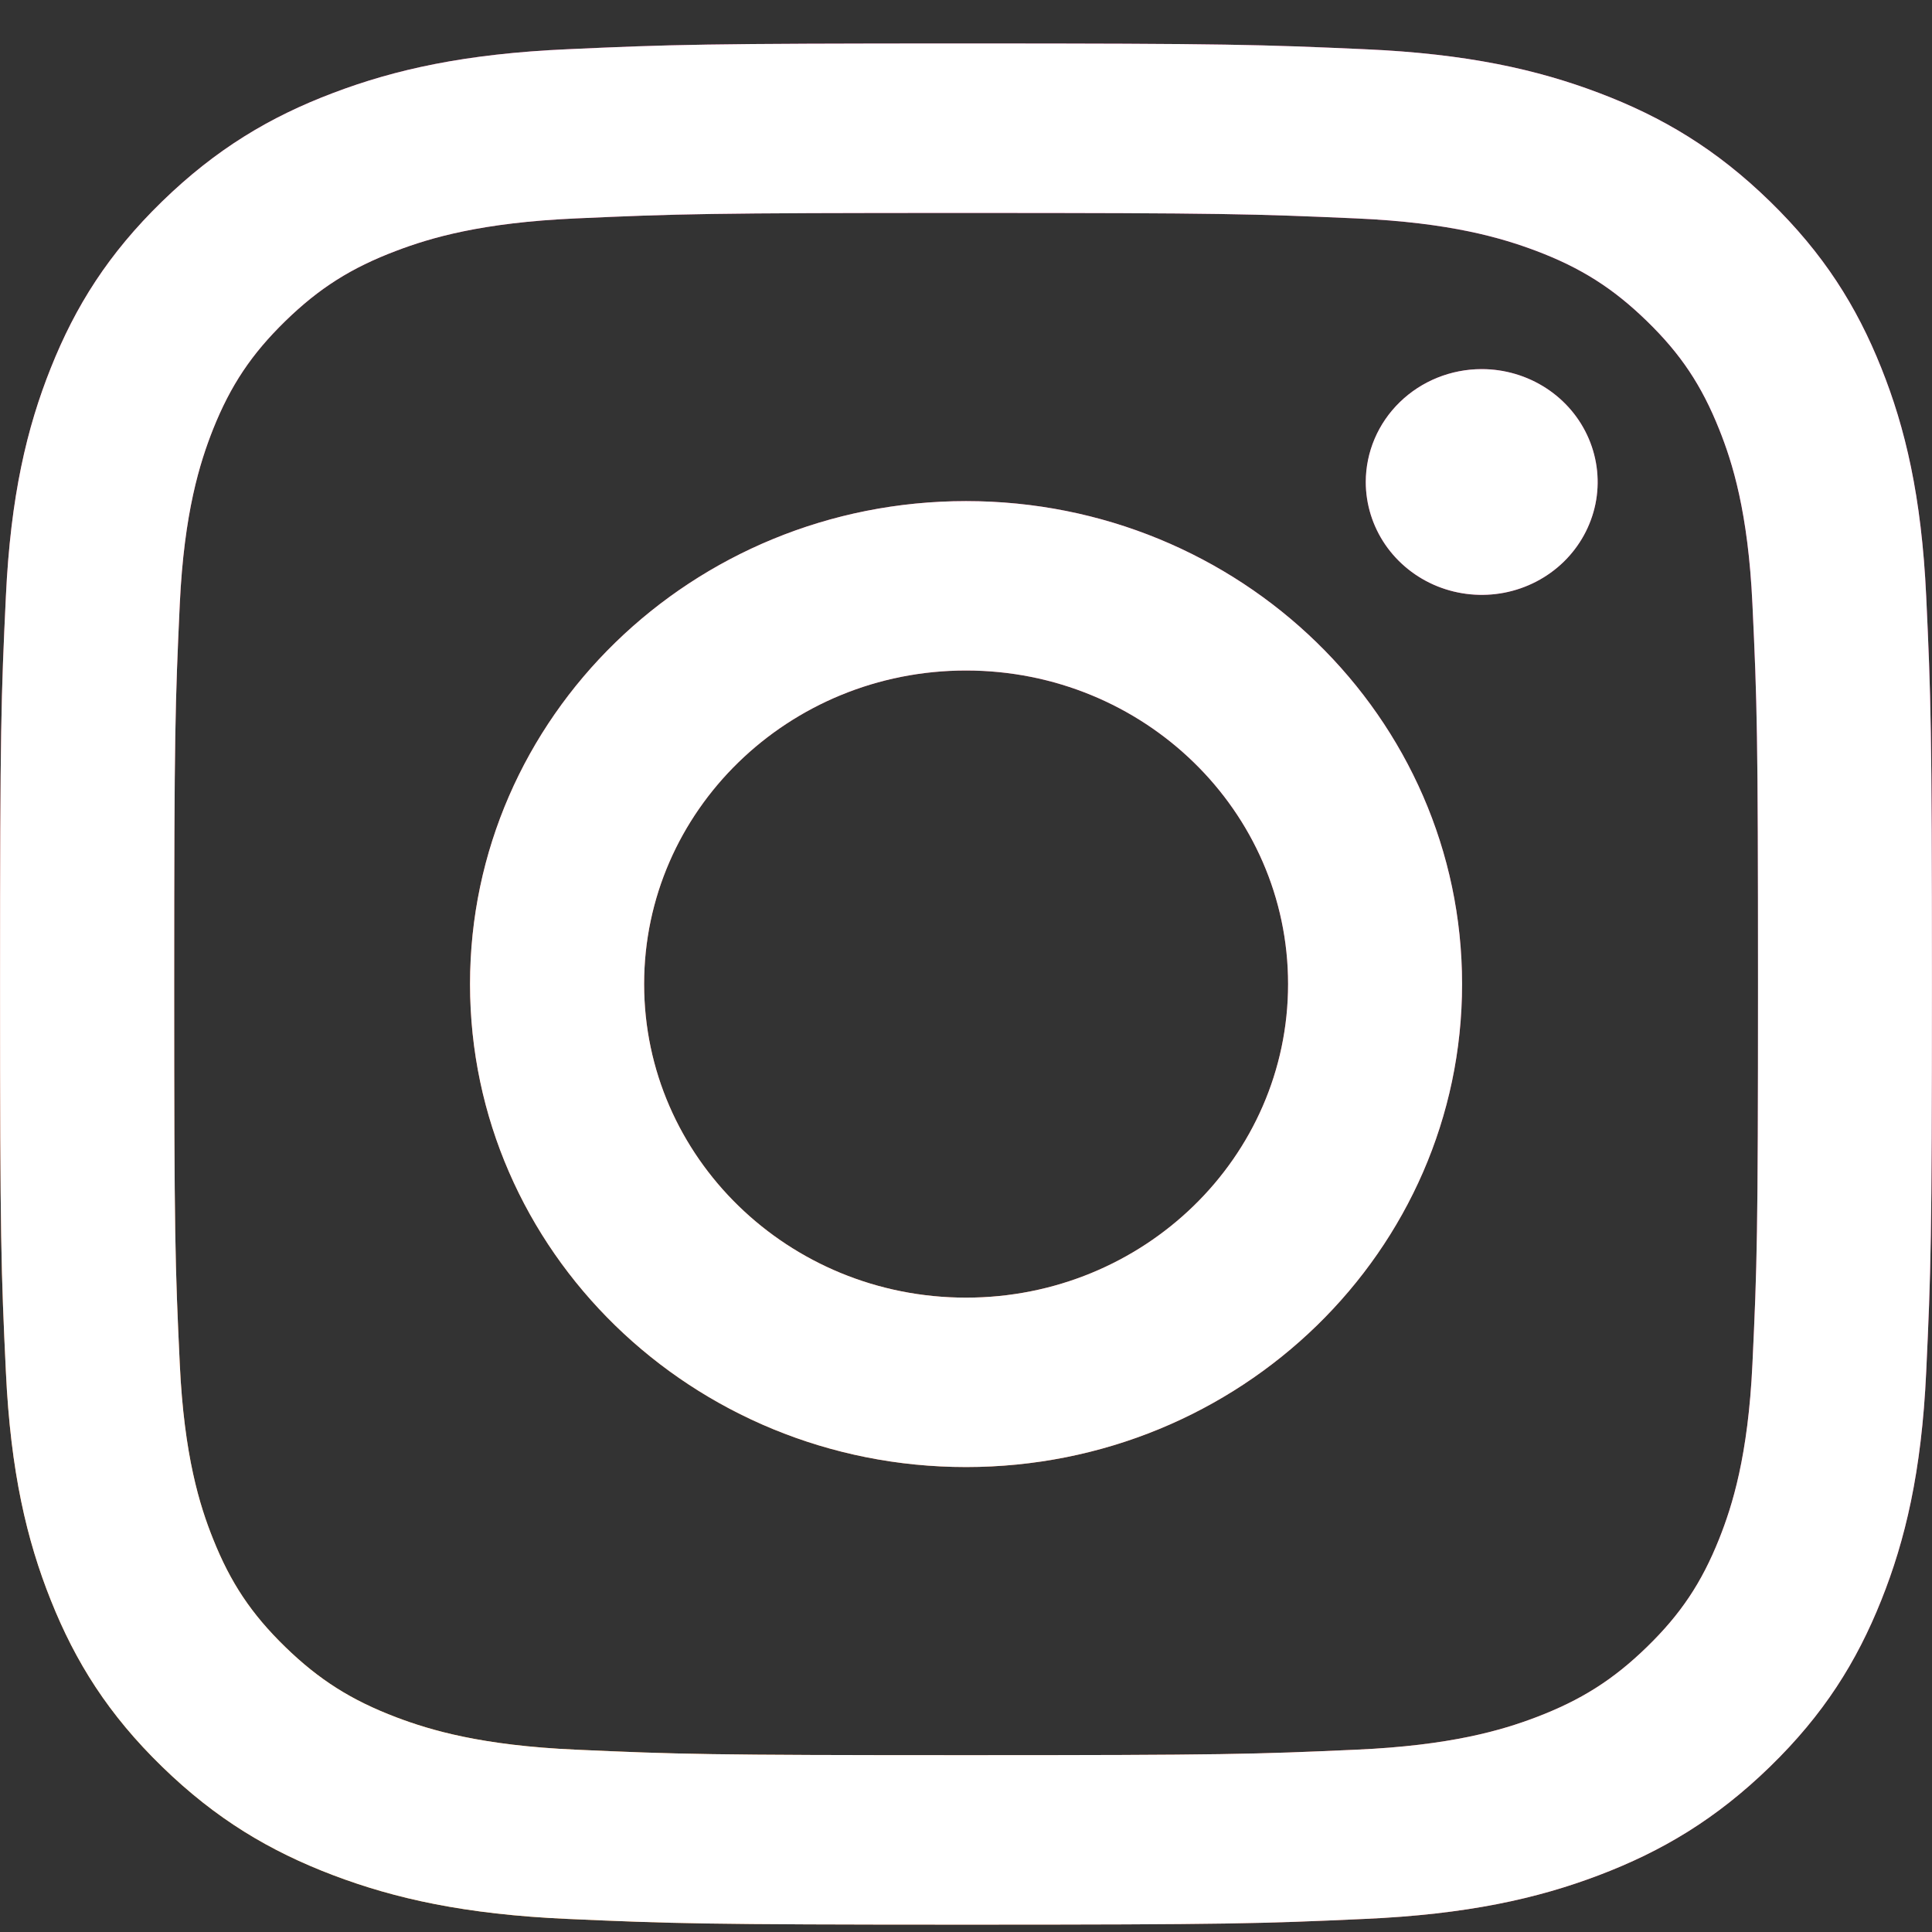 <?xml version="1.0" encoding="UTF-8"?> <svg xmlns="http://www.w3.org/2000/svg" width="38" height="38" viewBox="0 0 38 38" fill="none"><rect x="0" y="0" width="38" height="38" fill="#333333" stroke="none"/> <g clip-path="url(#clip0)"> <path d="M12.669 19.355C12.669 15.95 15.503 13.188 19.001 13.188C22.499 13.188 25.335 15.95 25.335 19.355C25.335 22.761 22.499 25.523 19.001 25.523C15.503 25.523 12.669 22.761 12.669 19.355ZM9.245 19.355C9.245 24.602 13.613 28.855 19.001 28.855C24.389 28.855 28.757 24.602 28.757 19.355C28.757 14.109 24.389 9.856 19.001 9.856C13.613 9.856 9.245 14.109 9.245 19.355ZM26.863 9.479C26.863 9.918 26.997 10.348 27.247 10.713C27.498 11.078 27.854 11.363 28.27 11.531C28.687 11.699 29.145 11.743 29.587 11.658C30.03 11.572 30.436 11.361 30.755 11.051C31.074 10.74 31.291 10.345 31.38 9.914C31.468 9.484 31.423 9.037 31.25 8.631C31.078 8.226 30.786 7.879 30.411 7.635C30.036 7.391 29.595 7.26 29.144 7.26H29.143C28.539 7.26 27.959 7.494 27.532 7.91C27.104 8.326 26.864 8.891 26.863 9.479ZM11.325 34.414C9.473 34.332 8.466 34.031 7.797 33.778C6.91 33.441 6.277 33.041 5.611 32.394C4.946 31.747 4.534 31.131 4.19 30.267C3.929 29.616 3.621 28.636 3.536 26.832C3.444 24.882 3.426 24.296 3.426 19.356C3.426 14.415 3.446 13.831 3.536 11.879C3.621 10.076 3.932 9.097 4.19 8.444C4.535 7.58 4.947 6.964 5.611 6.316C6.276 5.668 6.908 5.267 7.797 4.932C8.465 4.678 9.473 4.378 11.325 4.296C13.328 4.206 13.929 4.188 19.001 4.188C24.073 4.188 24.675 4.208 26.679 4.296C28.532 4.378 29.537 4.681 30.208 4.932C31.095 5.267 31.728 5.669 32.393 6.316C33.059 6.963 33.469 7.58 33.814 8.444C34.075 9.095 34.384 10.076 34.468 11.879C34.56 13.831 34.578 14.415 34.578 19.356C34.578 24.296 34.56 24.88 34.468 26.832C34.383 28.636 34.073 29.616 33.814 30.267C33.469 31.131 33.058 31.747 32.393 32.394C31.729 33.04 31.095 33.441 30.208 33.778C29.539 34.032 28.532 34.332 26.679 34.414C24.677 34.504 24.075 34.522 19.001 34.522C13.927 34.522 13.327 34.504 11.325 34.414ZM11.168 0.968C9.145 1.057 7.763 1.369 6.556 1.827C5.306 2.299 4.248 2.933 3.19 3.961C2.133 4.989 1.484 6.021 0.999 7.238C0.529 8.414 0.208 9.759 0.116 11.728C0.022 13.701 0.001 14.332 0.001 19.355C0.001 24.38 0.022 25.01 0.116 26.983C0.208 28.952 0.529 30.297 0.999 31.473C1.484 32.69 2.133 33.723 3.19 34.75C4.247 35.778 5.306 36.41 6.556 36.884C7.765 37.342 9.145 37.654 11.168 37.743C13.195 37.833 13.841 37.855 19.001 37.855C24.161 37.855 24.808 37.835 26.834 37.743C28.857 37.654 30.238 37.342 31.446 36.884C32.695 36.41 33.754 35.778 34.812 34.75C35.869 33.722 36.517 32.69 37.003 31.473C37.473 30.297 37.795 28.952 37.886 26.983C37.978 25.009 37.999 24.38 37.999 19.355C37.999 14.332 37.978 13.701 37.886 11.728C37.794 9.759 37.473 8.413 37.003 7.238C36.517 6.021 35.868 4.99 34.812 3.961C33.756 2.931 32.695 2.299 31.448 1.827C30.238 1.369 28.857 1.056 26.836 0.968C24.81 0.878 24.162 0.855 19.003 0.855C13.843 0.855 13.195 0.876 11.168 0.968Z" fill="url(#paint0_radial)"></path> <path d="M12.669 19.355C12.669 15.95 15.503 13.188 19.001 13.188C22.499 13.188 25.335 15.95 25.335 19.355C25.335 22.761 22.499 25.523 19.001 25.523C15.503 25.523 12.669 22.761 12.669 19.355ZM9.245 19.355C9.245 24.602 13.613 28.855 19.001 28.855C24.389 28.855 28.757 24.602 28.757 19.355C28.757 14.109 24.389 9.856 19.001 9.856C13.613 9.856 9.245 14.109 9.245 19.355ZM26.863 9.479C26.863 9.918 26.997 10.348 27.247 10.713C27.498 11.078 27.854 11.363 28.27 11.531C28.687 11.699 29.145 11.743 29.587 11.658C30.03 11.572 30.436 11.361 30.755 11.051C31.074 10.74 31.291 10.345 31.38 9.914C31.468 9.484 31.423 9.037 31.25 8.631C31.078 8.226 30.786 7.879 30.411 7.635C30.036 7.391 29.595 7.26 29.144 7.26H29.143C28.539 7.26 27.959 7.494 27.532 7.91C27.104 8.326 26.864 8.891 26.863 9.479ZM11.325 34.414C9.473 34.332 8.466 34.031 7.797 33.778C6.91 33.441 6.277 33.041 5.611 32.394C4.946 31.747 4.534 31.131 4.19 30.267C3.929 29.616 3.621 28.636 3.536 26.832C3.444 24.882 3.426 24.296 3.426 19.356C3.426 14.415 3.446 13.831 3.536 11.879C3.621 10.076 3.932 9.097 4.19 8.444C4.535 7.58 4.947 6.964 5.611 6.316C6.276 5.668 6.908 5.267 7.797 4.932C8.465 4.678 9.473 4.378 11.325 4.296C13.328 4.206 13.929 4.188 19.001 4.188C24.073 4.188 24.675 4.208 26.679 4.296C28.532 4.378 29.537 4.681 30.208 4.932C31.095 5.267 31.728 5.669 32.393 6.316C33.059 6.963 33.469 7.58 33.814 8.444C34.075 9.095 34.384 10.076 34.468 11.879C34.56 13.831 34.578 14.415 34.578 19.356C34.578 24.296 34.56 24.88 34.468 26.832C34.383 28.636 34.073 29.616 33.814 30.267C33.469 31.131 33.058 31.747 32.393 32.394C31.729 33.04 31.095 33.441 30.208 33.778C29.539 34.032 28.532 34.332 26.679 34.414C24.677 34.504 24.075 34.522 19.001 34.522C13.927 34.522 13.327 34.504 11.325 34.414ZM11.168 0.968C9.145 1.057 7.763 1.369 6.556 1.827C5.306 2.299 4.248 2.933 3.19 3.961C2.133 4.989 1.484 6.021 0.999 7.238C0.529 8.414 0.208 9.759 0.116 11.728C0.022 13.701 0.001 14.332 0.001 19.355C0.001 24.38 0.022 25.01 0.116 26.983C0.208 28.952 0.529 30.297 0.999 31.473C1.484 32.69 2.133 33.723 3.19 34.75C4.247 35.778 5.306 36.41 6.556 36.884C7.765 37.342 9.145 37.654 11.168 37.743C13.195 37.833 13.841 37.855 19.001 37.855C24.161 37.855 24.808 37.835 26.834 37.743C28.857 37.654 30.238 37.342 31.446 36.884C32.695 36.41 33.754 35.778 34.812 34.75C35.869 33.722 36.517 32.69 37.003 31.473C37.473 30.297 37.795 28.952 37.886 26.983C37.978 25.009 37.999 24.38 37.999 19.355C37.999 14.332 37.978 13.701 37.886 11.728C37.794 9.759 37.473 8.413 37.003 7.238C36.517 6.021 35.868 4.99 34.812 3.961C33.756 2.931 32.695 2.299 31.448 1.827C30.238 1.369 28.857 1.056 26.836 0.968C24.81 0.878 24.162 0.855 19.003 0.855C13.843 0.855 13.195 0.876 11.168 0.968Z" fill="url(#paint1_radial)"></path> </g> <defs> <radialGradient id="paint0_radial" cx="0" cy="0" r="1" gradientUnits="userSpaceOnUse" gradientTransform="translate(5.05 38.03) scale(49.606 48.3)"> <stop offset="0.09" stop-color="#FA8F21"></stop> <stop offset="0.78" stop-color="#D82D7E"></stop> </radialGradient> <radialGradient id="paint1_radial" cx="0" cy="0" r="1" gradientUnits="userSpaceOnUse" gradientTransform="translate(23.046 39.688) scale(39.096 38.067)"> <stop offset="0.64" stop-color="white"></stop> </radialGradient> <clipPath id="clip0"> <rect width="38" height="37" fill="white" transform="translate(0 0.855)"></rect> </clipPath> </defs> </svg> 
